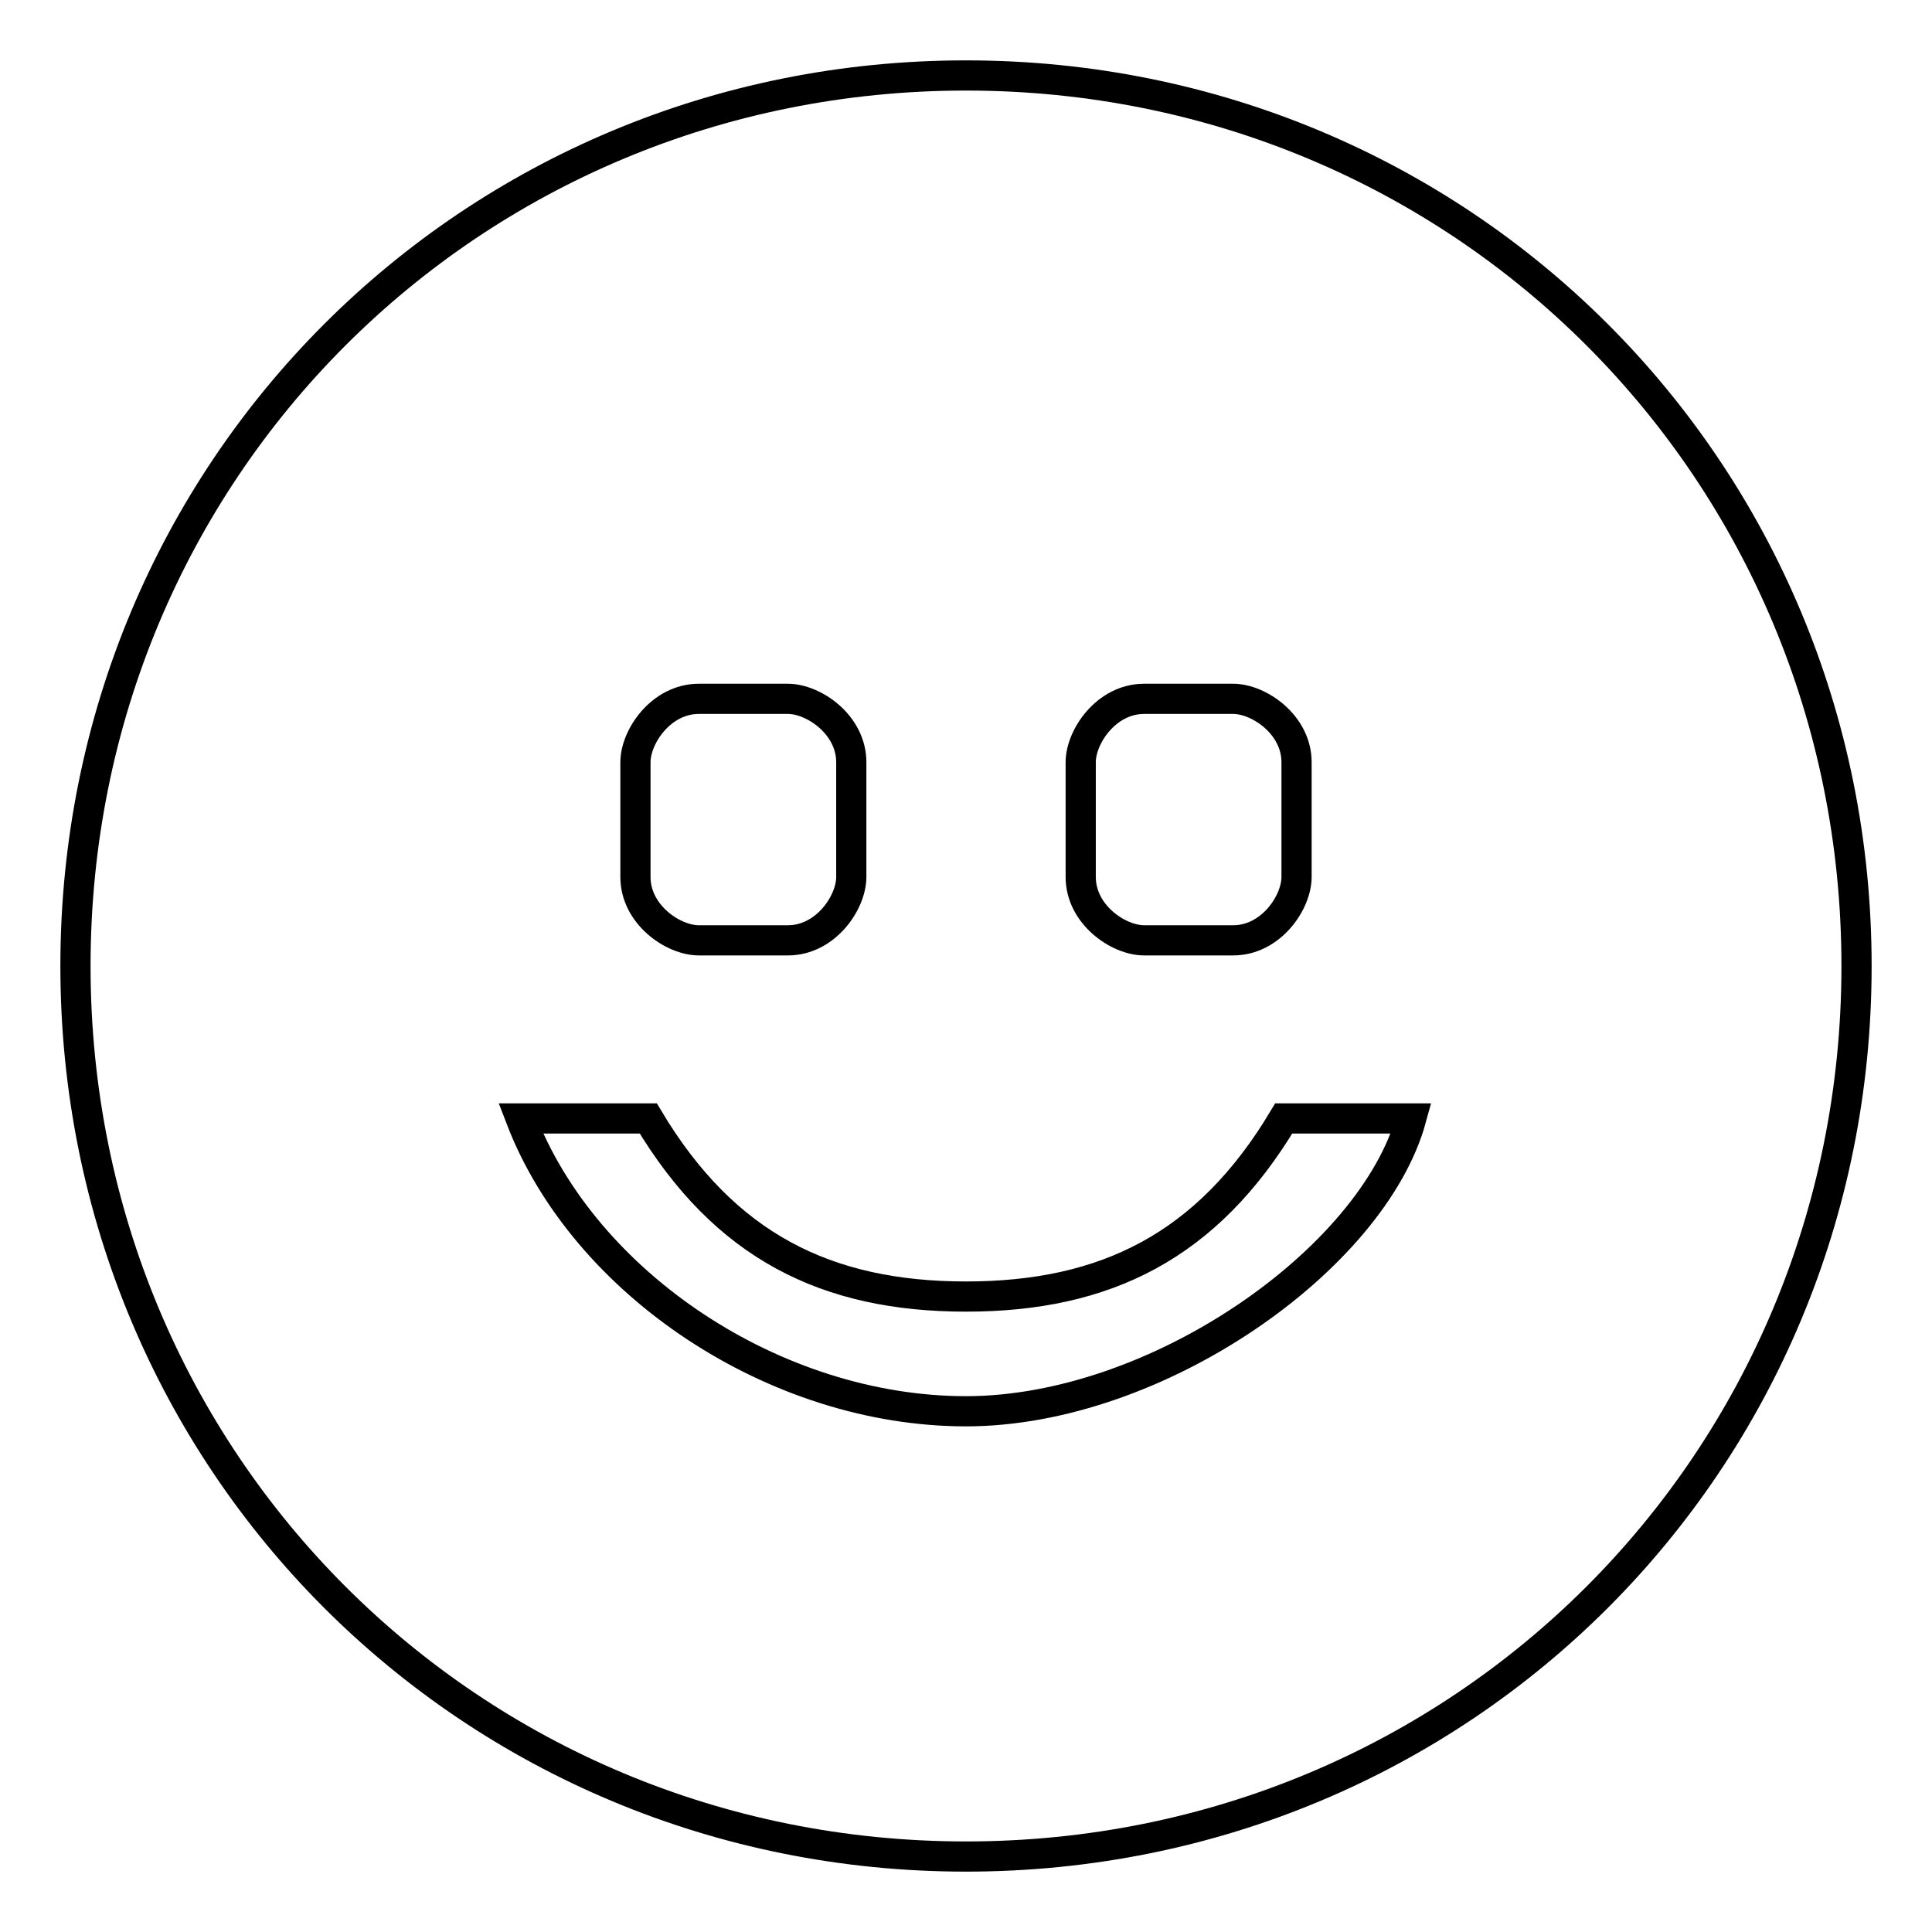 <?xml version="1.0" encoding="utf-8"?>
<!-- Svg Vector Icons : http://www.onlinewebfonts.com/icon -->
<!DOCTYPE svg PUBLIC "-//W3C//DTD SVG 1.1//EN" "http://www.w3.org/Graphics/SVG/1.1/DTD/svg11.dtd">
<svg version="1.1" xmlns="http://www.w3.org/2000/svg" xmlns:xlink="http://www.w3.org/1999/xlink" x="0px" y="0px" viewBox="0 0 256 256" enable-background="new 0 0 256 256" xml:space="preserve">
<g> <path stroke-width="4" fill-opacity="0" stroke="#000000"  d="M128,10C62.3,10,10,62.3,10,128c0,65.7,52.3,118,118,118c65.7,0,118-52.3,118-118C246,62.3,193.7,10,128,10 z M143.2,101c0-3.4,3.4-8.4,8.4-8.4h11.8c3.4,0,8.4,3.4,8.4,8.4v15.2c0,3.4-3.4,8.4-8.4,8.4h-11.8c-3.4,0-8.4-3.4-8.4-8.4V101z  M84.2,101c0-3.4,3.4-8.4,8.4-8.4h11.8c3.4,0,8.4,3.4,8.4,8.4v15.2c0,3.4-3.4,8.4-8.4,8.4H92.6c-3.4,0-8.4-3.4-8.4-8.4V101z  M128,187c-25.3,0-50.6-16.9-59-38.8h16.9c10.1,16.9,23.6,23.6,42.1,23.6c18.5,0,32-6.7,42.1-23.6H187 C181.9,166.8,153.3,187,128,187z"/></g>
</svg>